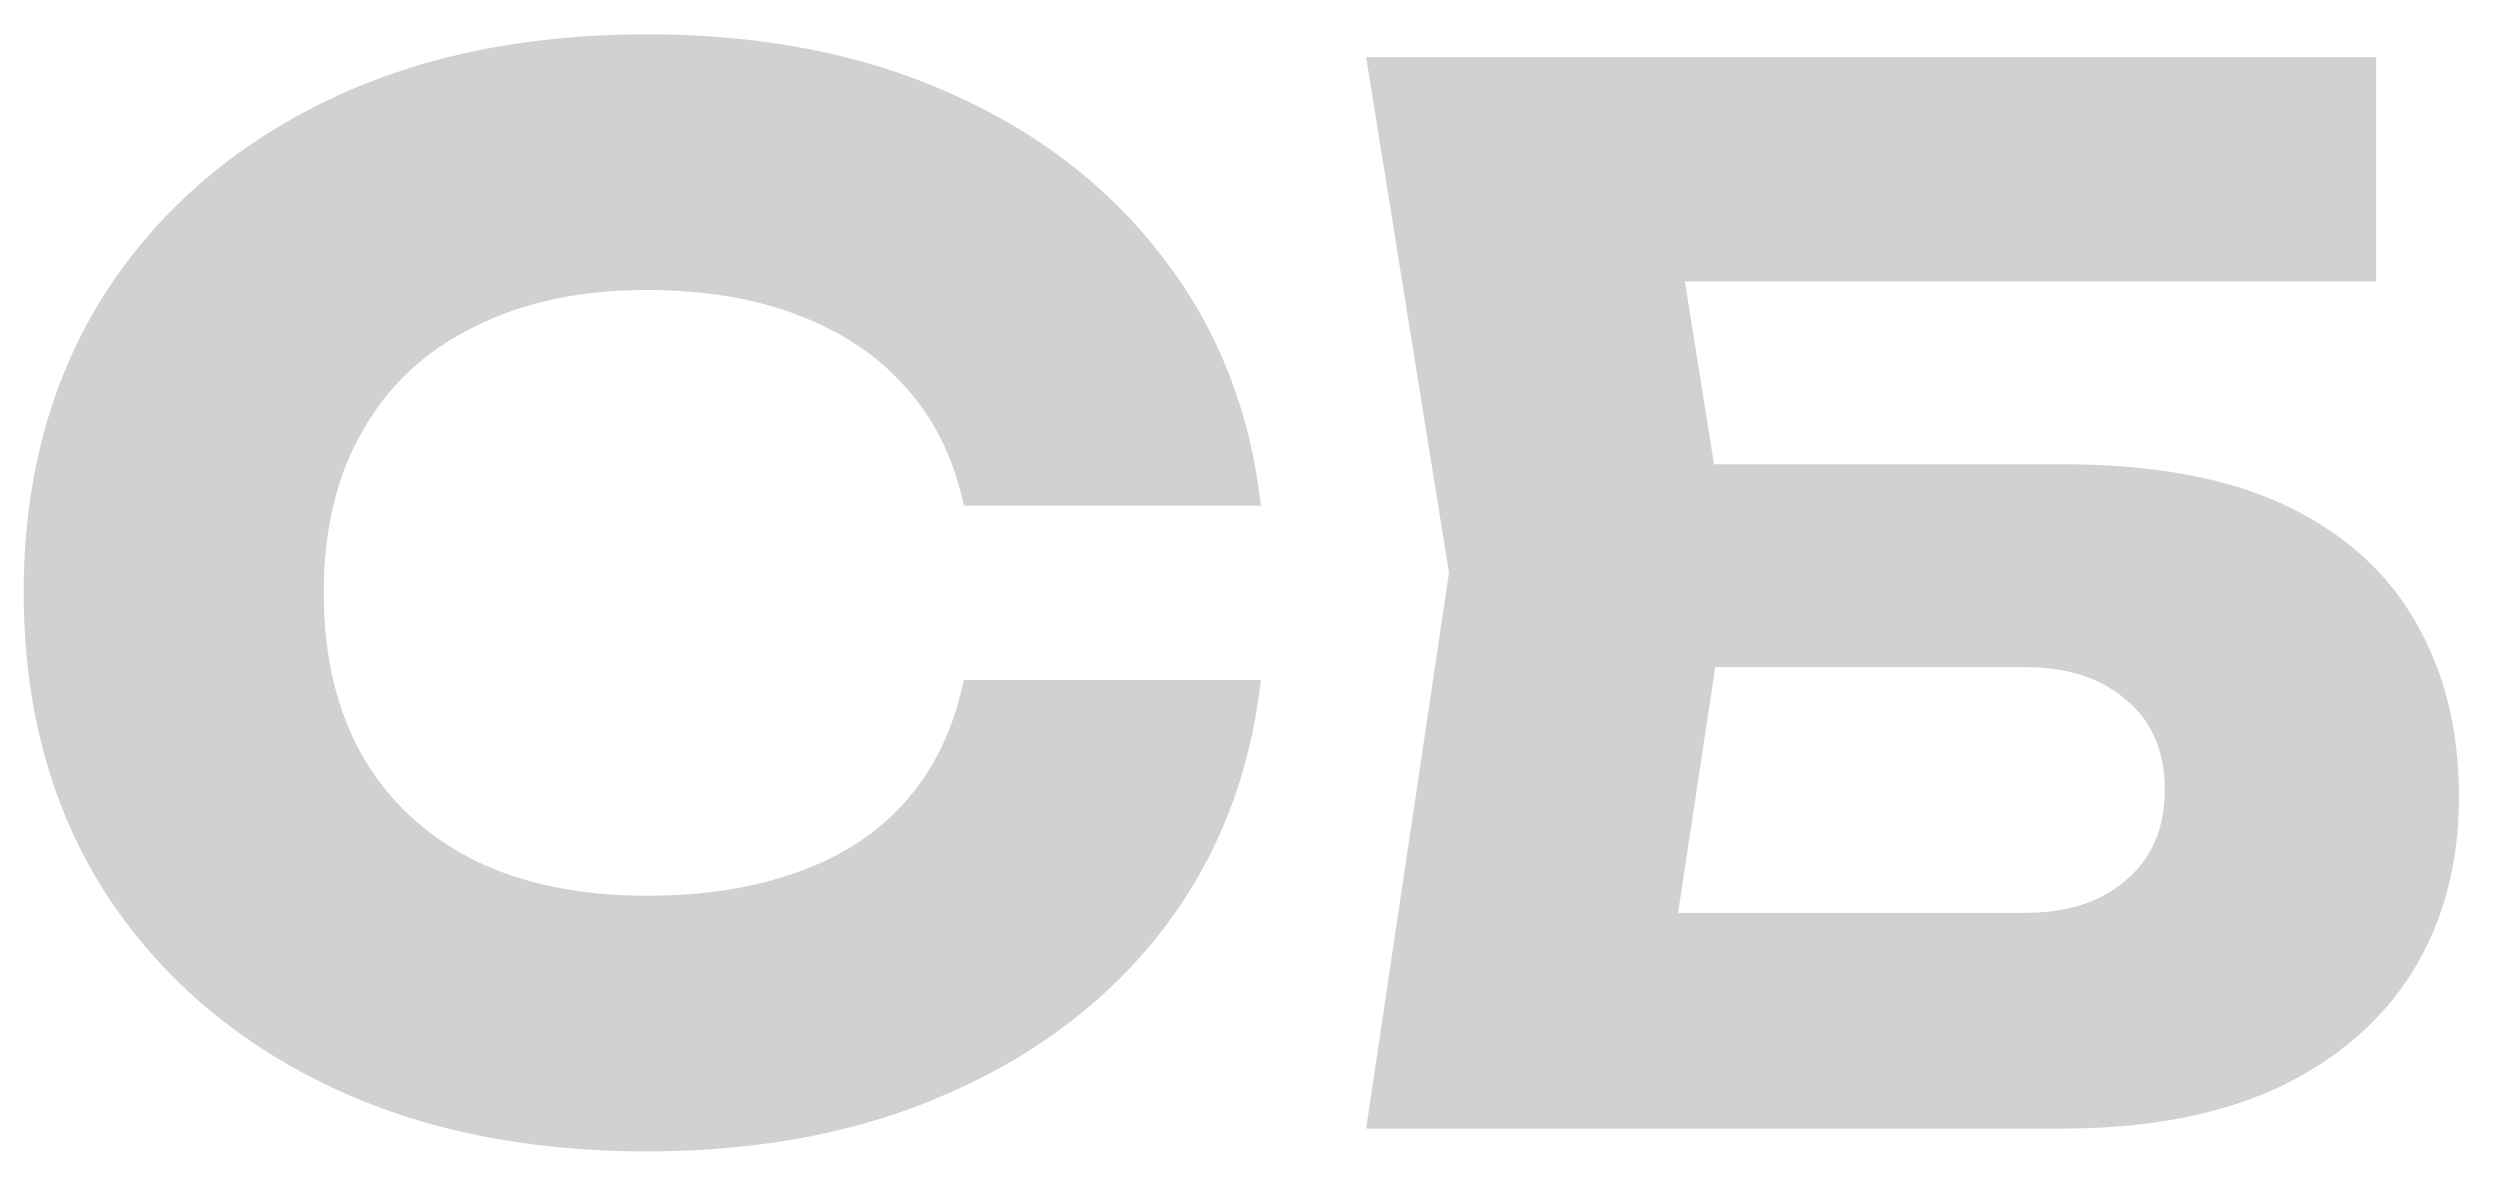 <?xml version="1.0" encoding="UTF-8"?> <svg xmlns="http://www.w3.org/2000/svg" width="42" height="20" viewBox="0 0 42 20" fill="none"><path d="M21.183 11.424C21.006 13.008 20.462 14.4 19.55 15.6C18.639 16.784 17.439 17.704 15.95 18.36C14.479 19.016 12.783 19.344 10.863 19.344C8.767 19.344 6.934 18.952 5.367 18.168C3.799 17.384 2.575 16.288 1.694 14.88C0.83 13.472 0.398 11.832 0.398 9.96C0.398 8.088 0.83 6.448 1.694 5.04C2.575 3.632 3.799 2.536 5.367 1.752C6.934 0.968 8.767 0.576 10.863 0.576C12.783 0.576 14.479 0.904 15.95 1.56C17.439 2.216 18.639 3.144 19.55 4.344C20.462 5.528 21.006 6.912 21.183 8.496H16.191C16.03 7.728 15.719 7.08 15.255 6.552C14.79 6.008 14.182 5.592 13.431 5.304C12.694 5.016 11.838 4.872 10.863 4.872C9.742 4.872 8.774 5.08 7.958 5.496C7.143 5.896 6.519 6.48 6.087 7.248C5.654 8 5.439 8.904 5.439 9.96C5.439 11.016 5.654 11.928 6.087 12.696C6.519 13.448 7.143 14.032 7.958 14.448C8.774 14.848 9.742 15.048 10.863 15.048C11.838 15.048 12.694 14.912 13.431 14.64C14.182 14.368 14.79 13.96 15.255 13.416C15.719 12.872 16.03 12.208 16.191 11.424H21.183ZM26.719 7.8H34.663C36.183 7.8 37.431 8.032 38.407 8.496C39.383 8.96 40.111 9.616 40.591 10.464C41.071 11.296 41.311 12.272 41.311 13.392C41.311 14.512 41.047 15.496 40.519 16.344C39.991 17.176 39.231 17.824 38.239 18.288C37.247 18.736 36.055 18.96 34.663 18.96H22.951L24.343 9.624L22.951 0.96H39.919V4.728H26.047L27.943 2.448L29.071 9.528L27.847 17.616L25.951 15.336H34.015C34.735 15.336 35.303 15.152 35.719 14.784C36.151 14.416 36.367 13.912 36.367 13.272C36.367 12.616 36.151 12.112 35.719 11.76C35.303 11.392 34.735 11.208 34.015 11.208H26.719V7.8Z" fill="#1D2218" fill-opacity="0.2"></path></svg> 
